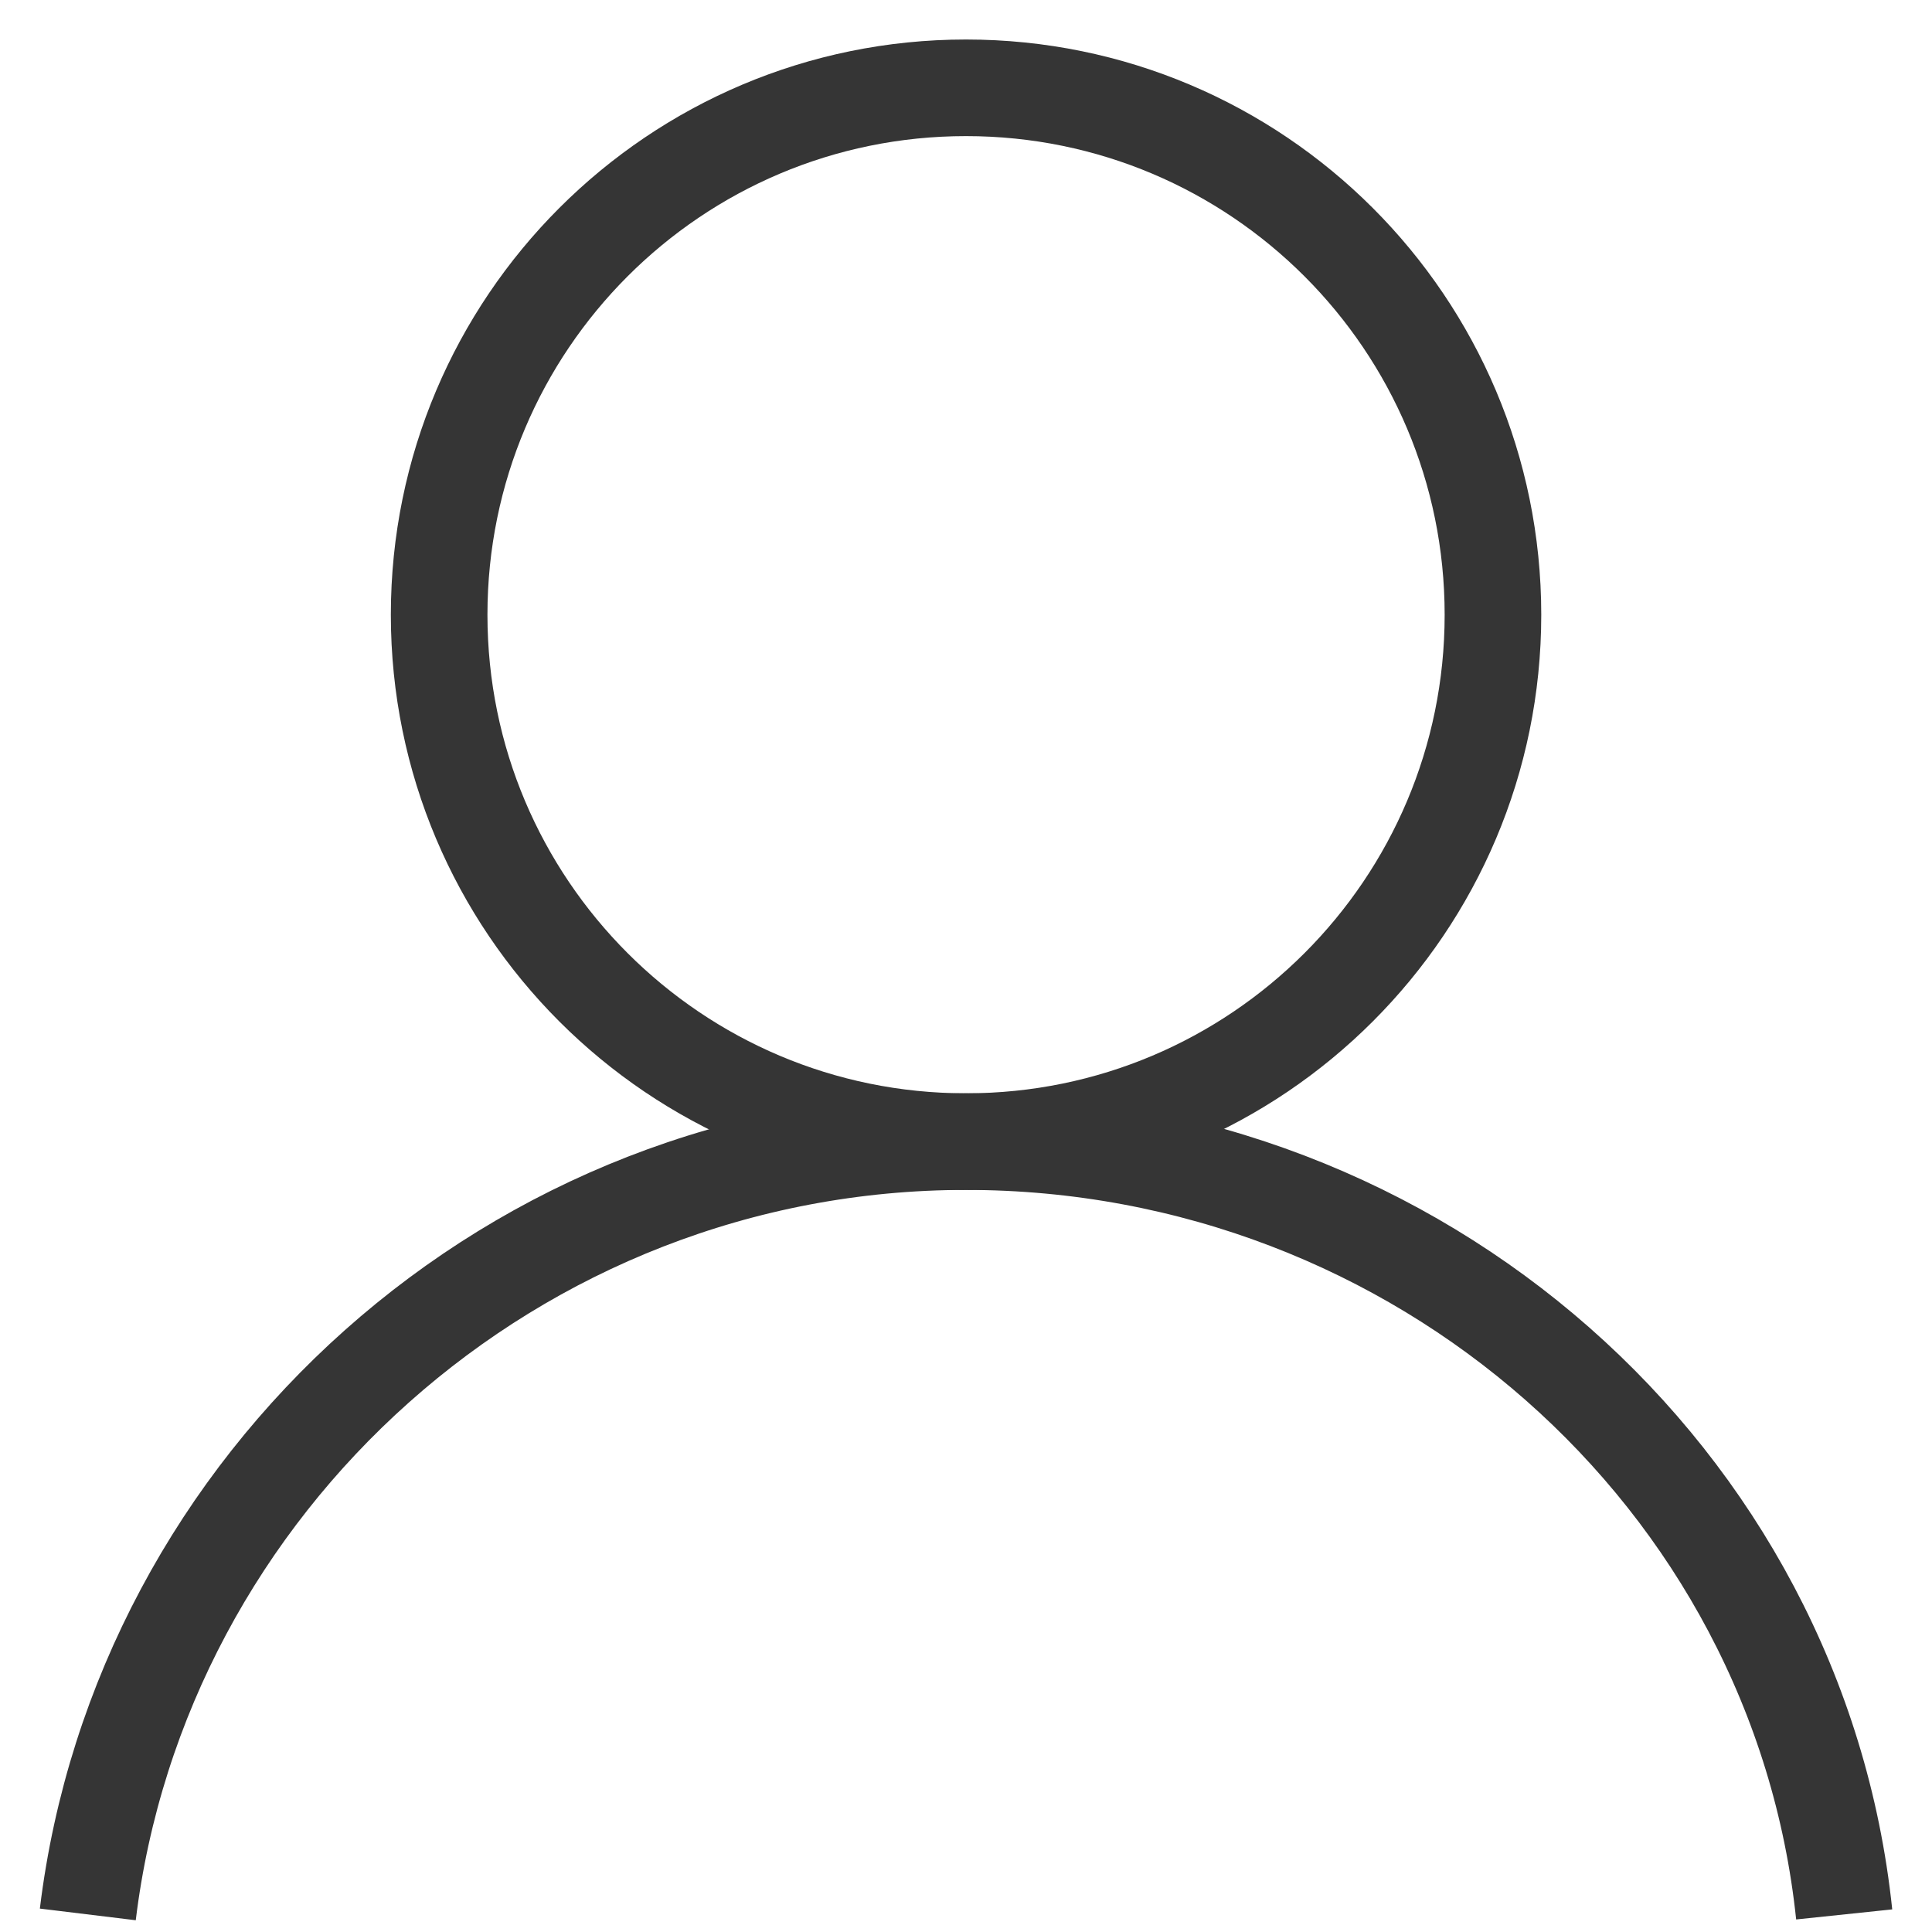 <svg width="20" height="20" viewBox="0 0 20 20" fill="none" xmlns="http://www.w3.org/2000/svg">
<path d="M0.909 19.818C1.452 15.351 5.319 11.818 10 11.818C14.681 11.818 18.616 15.285 19.091 19.818" stroke="#353535" stroke-miterlimit="10" stroke-linejoin="round"/>
<path d="M10 11.818C13.013 11.818 15.455 9.376 15.455 6.364C15.455 3.351 13.013 0.909 10 0.909C6.988 0.909 4.546 3.351 4.546 6.364C4.546 9.376 6.988 11.818 10 11.818Z" stroke="#353535" stroke-miterlimit="10" stroke-linecap="round" stroke-linejoin="round"/>
</svg>
